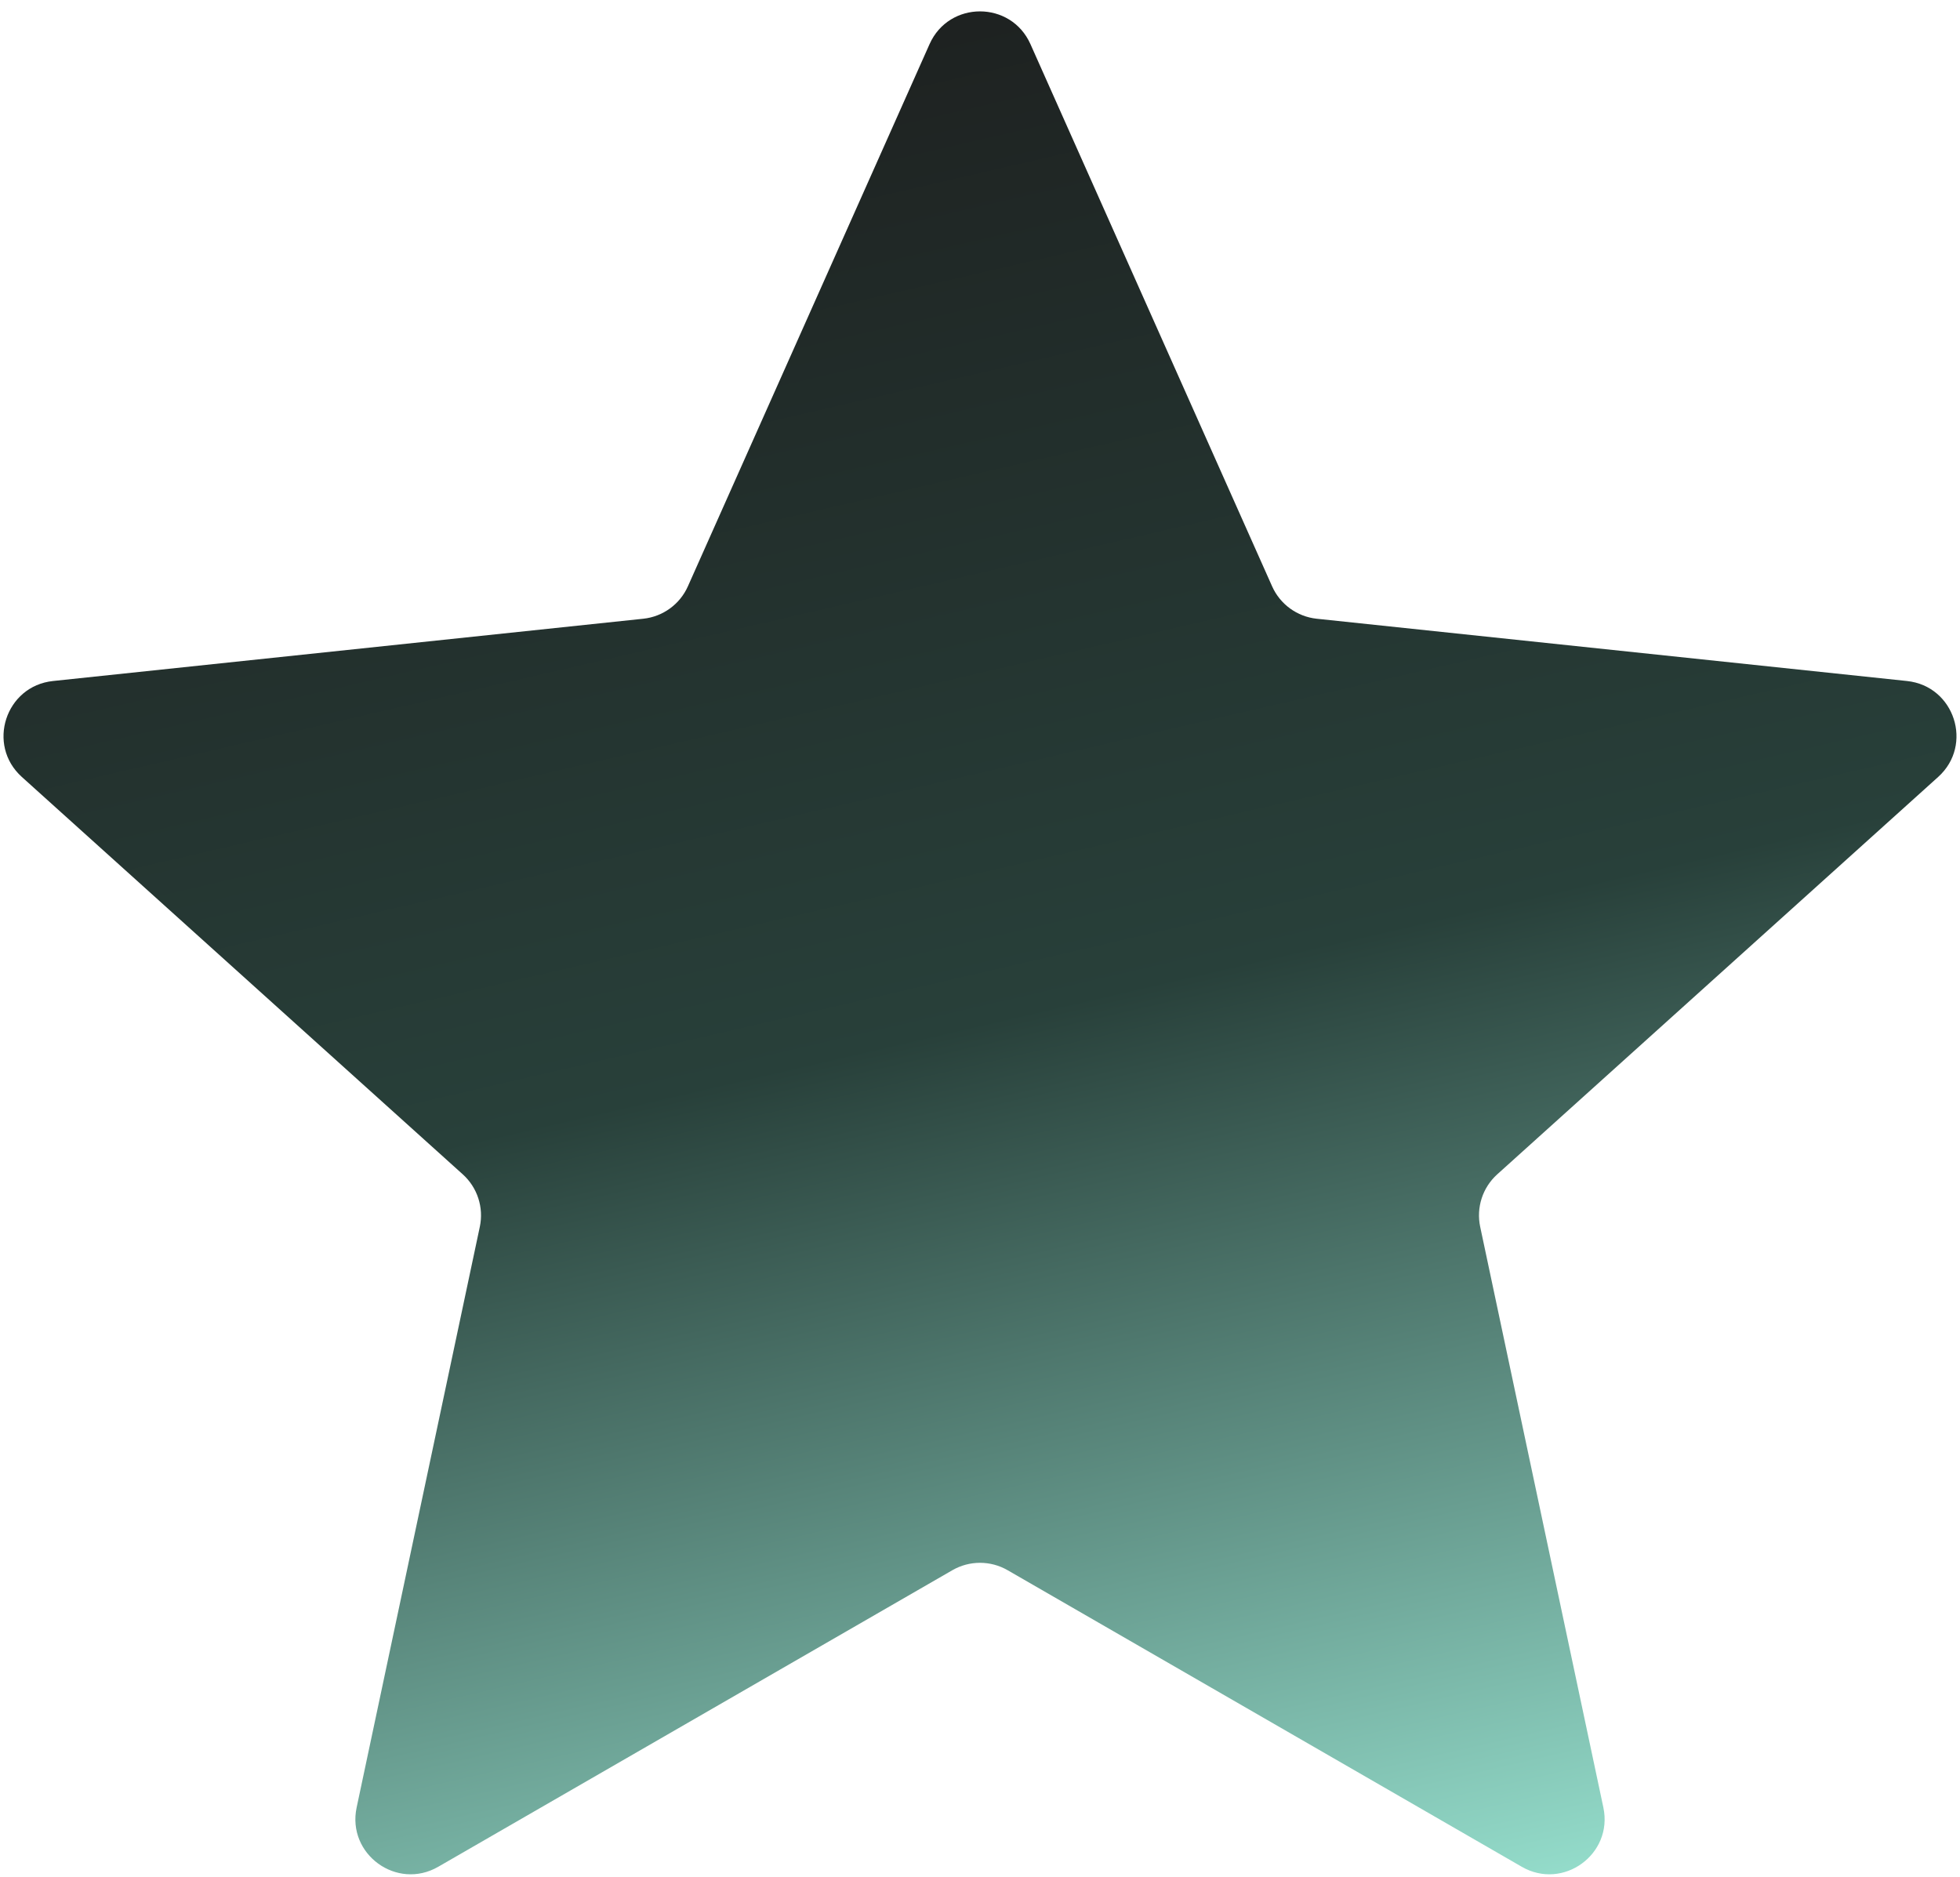 <?xml version="1.0" encoding="UTF-8"?> <svg xmlns="http://www.w3.org/2000/svg" width="71" height="68" viewBox="0 0 71 68" fill="none"><path d="M33.673 1.598C34.378 0.017 36.622 0.017 37.327 1.598L46.081 21.237C46.371 21.889 46.988 22.337 47.697 22.412L69.08 24.668C70.802 24.85 71.495 26.984 70.209 28.143L54.237 42.537C53.706 43.015 53.471 43.74 53.619 44.438L58.081 65.472C58.44 67.165 56.624 68.484 55.125 67.619L36.499 56.876C35.881 56.52 35.119 56.52 34.501 56.876L15.875 67.619C14.376 68.484 12.56 67.165 12.919 65.472L17.381 44.438C17.529 43.74 17.294 43.015 16.763 42.537L0.791 28.143C-0.495 26.984 0.198 24.85 1.92 24.668L23.302 22.412C24.012 22.337 24.629 21.889 24.919 21.237L33.673 1.598Z" fill="url(#paint0_linear_1607_2132)"></path><defs><linearGradient id="paint0_linear_1607_2132" x1="35.5" y1="77.167" x2="17.167" y2="-2.167" gradientUnits="userSpaceOnUse"><stop stop-color="#A1EFDC"></stop><stop offset="0.48" stop-color="#28403A"></stop><stop offset="1" stop-color="#1C1C1C"></stop></linearGradient></defs></svg> 